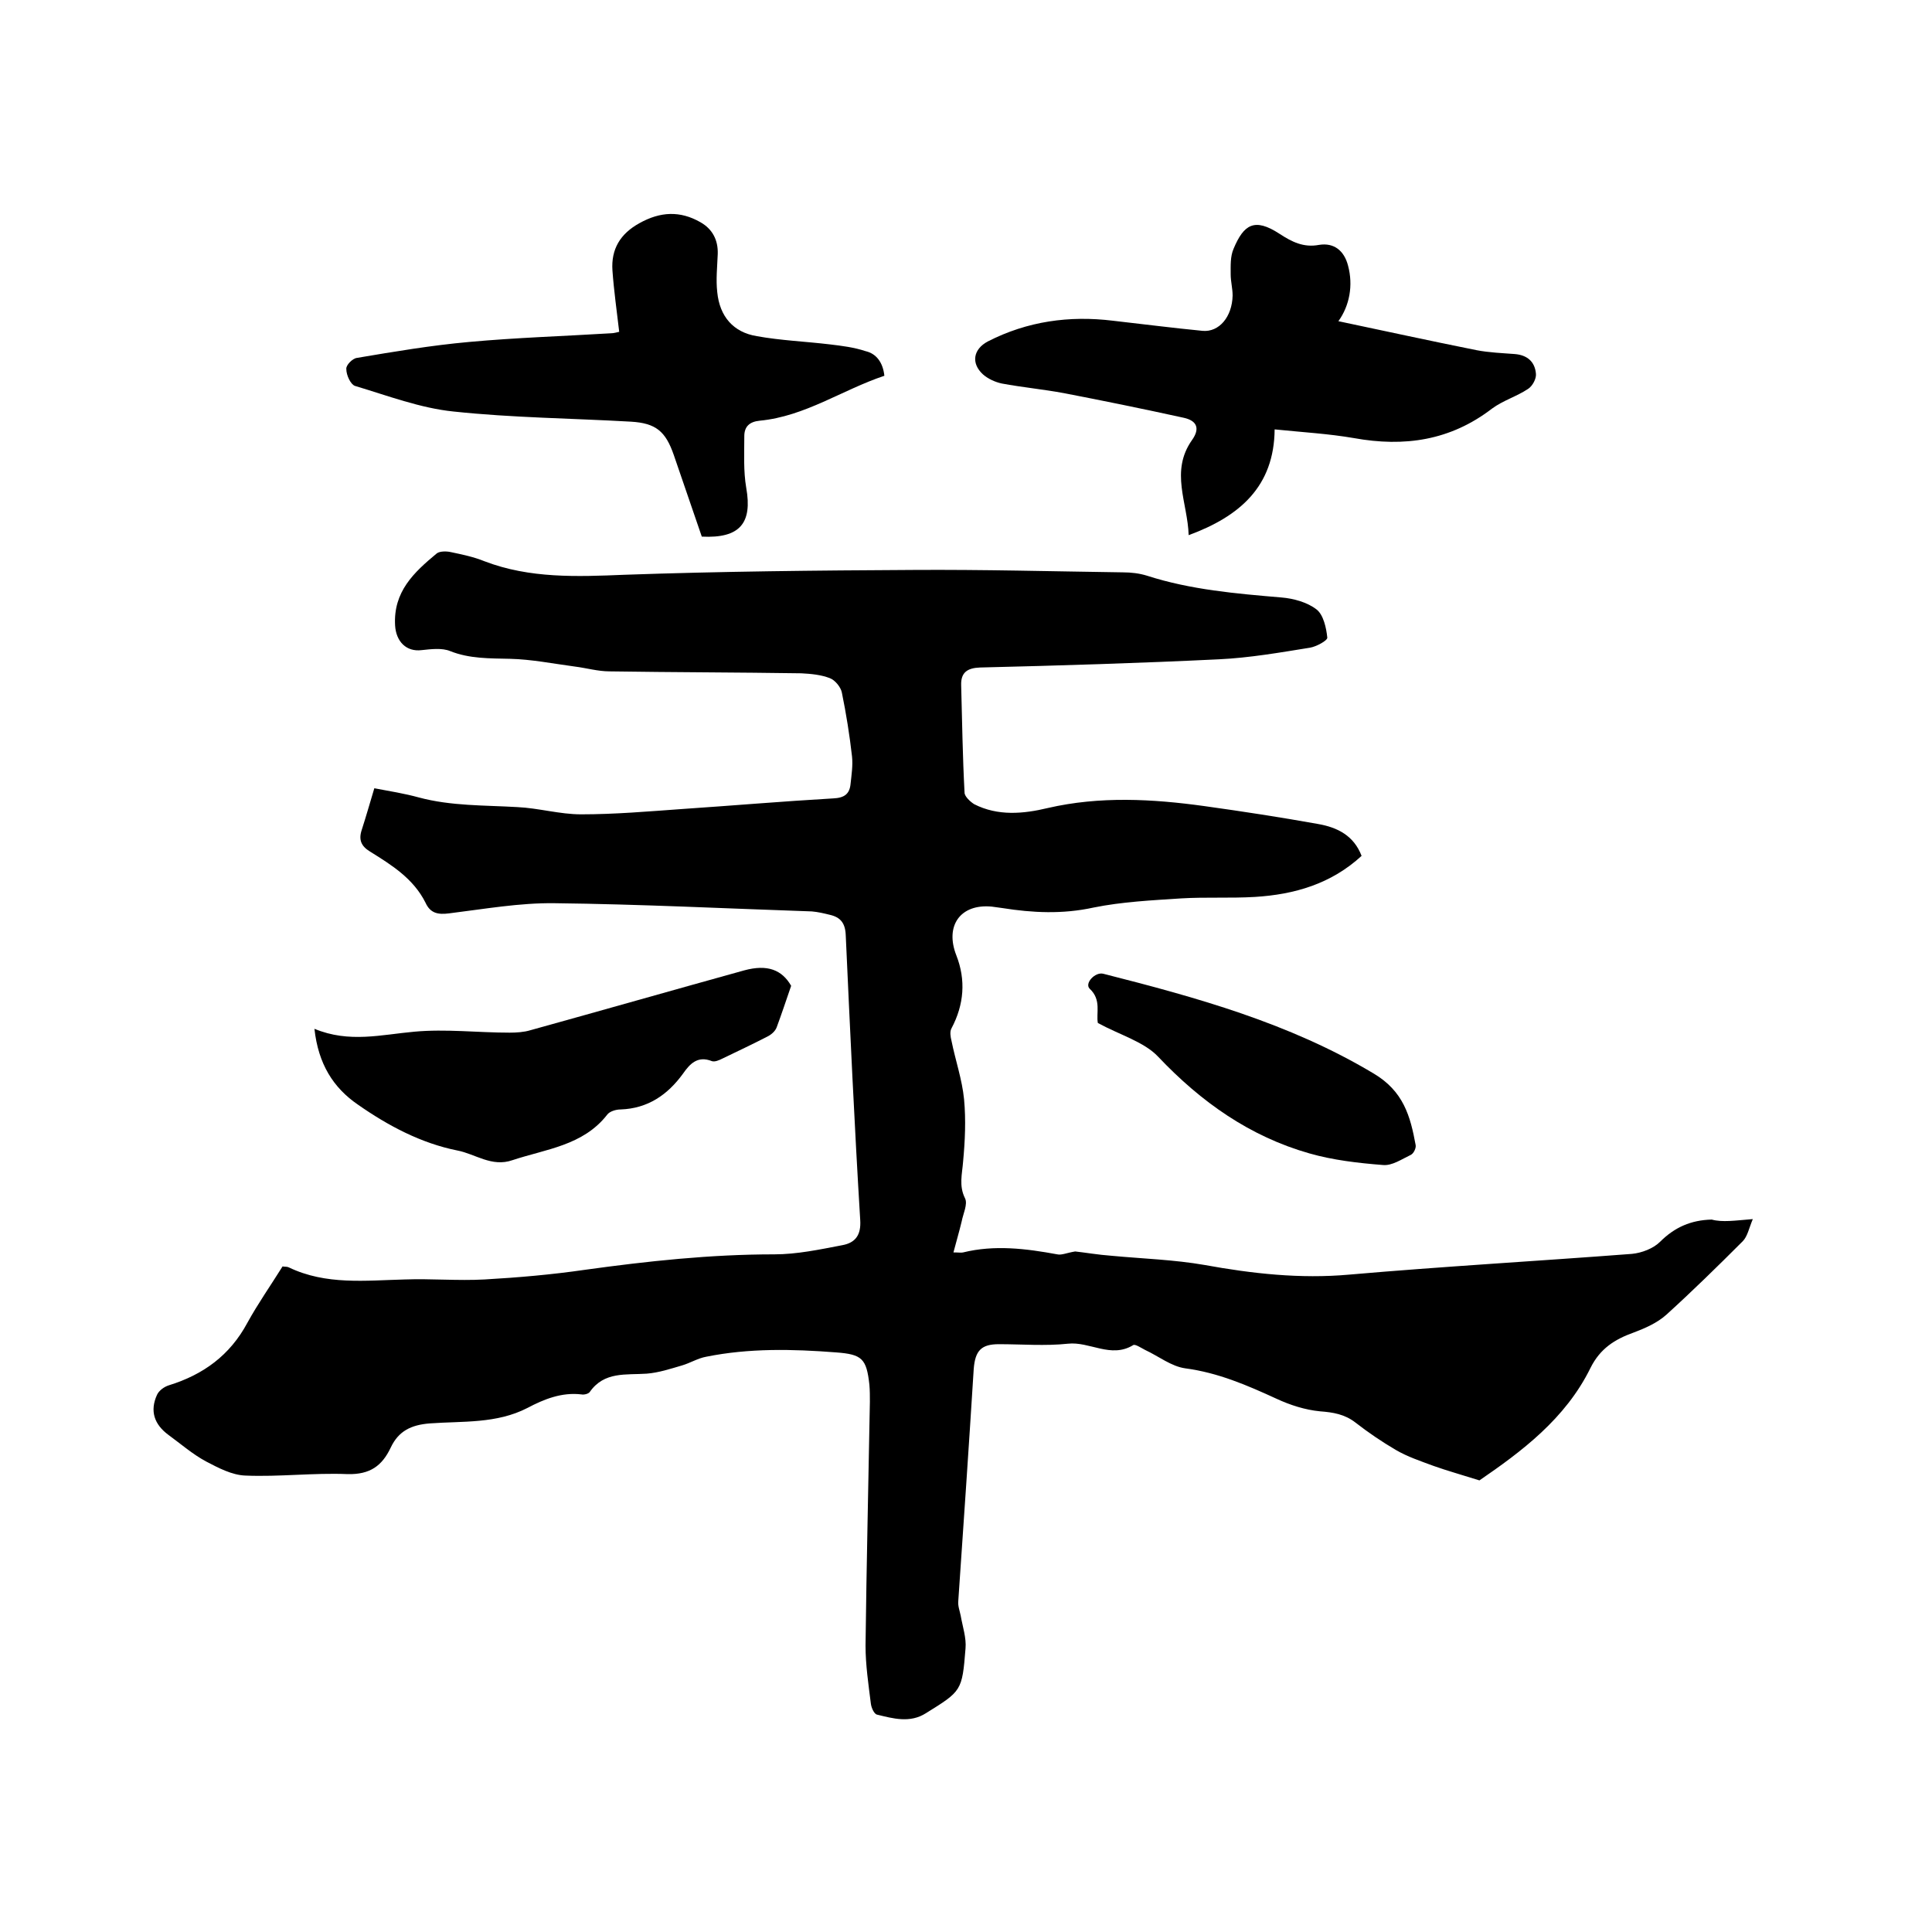 <svg enable-background="new 0 0 400 400" viewBox="0 0 400 400" xmlns="http://www.w3.org/2000/svg"><path d="m362.9 252.4c-.8 1.9-1.1 3.6-2.1 4.6-5.2 5.2-10.4 10.3-15.8 15.2-1.9 1.7-4.4 2.8-6.8 3.7-3.9 1.4-6.9 3.3-8.9 7.3-5.2 10.6-14.4 17.4-23 23.3-3.8-1.2-6.7-2-9.5-3-2.7-1-5.4-1.9-7.8-3.3-2.9-1.7-5.7-3.6-8.4-5.7-2.2-1.7-4.6-2.1-7.3-2.3-3.1-.3-6.2-1.3-9-2.6-6.1-2.8-12.1-5.4-18.9-6.3-2.9-.4-5.5-2.5-8.3-3.8-.8-.4-2.1-1.3-2.5-1-4.6 2.8-9-.8-13.5-.3-4.7.5-9.5.1-14.3.1-3.6 0-4.9 1.3-5.2 5.1-1 16-2.1 32.1-3.2 48.1-.1 1 .3 2 .5 3 .4 2.3 1.2 4.6 1 6.8-.7 8.8-.8 8.8-8.2 13.4-3.3 2.1-6.8 1.1-10.1.3-.6-.1-1.2-1.4-1.3-2.3-.5-4-1.1-8-1.1-12 .2-16.8.6-33.6.9-50.5 0-1.2 0-2.3-.1-3.5-.6-5.4-1.5-6.3-6.9-6.7-9-.7-18-.9-26.9.9-1.7.3-3.3 1.3-5 1.8-2.4.7-4.8 1.5-7.3 1.7-4.3.3-8.8-.5-11.8 3.8-.3.4-1.2.6-1.7.5-4.1-.5-7.8 1-11.2 2.8-6.4 3.3-13.4 2.7-20.2 3.2-3.9.3-6.5 1.6-8.1 5-1.8 3.8-4.3 5.6-8.9 5.5-7.1-.3-14.2.6-21.2.3-2.8-.1-5.6-1.6-8.1-2.9-2.8-1.5-5.2-3.6-7.8-5.5-3-2.2-3.9-5-2.4-8.3.4-.9 1.5-1.7 2.5-2 7.1-2.2 12.6-6.2 16.2-12.9 2.2-4 4.8-7.7 7.3-11.7.5.1.9 0 1.3.2 7.7 3.7 15.9 2.7 24 2.5 5.5-.2 11 .3 16.5 0 7-.4 13.9-1 20.8-2 13-1.8 26-3.2 39.2-3.2 4.7 0 9.4-1 14.1-1.9 2.7-.5 3.9-2.1 3.7-5.2-1.2-19.7-2.1-39.3-3-59-.1-2.5-1.1-3.7-3.3-4.2-1.2-.3-2.5-.6-3.7-.7-17.8-.6-35.5-1.5-53.3-1.7-7.2-.1-14.5 1.2-21.8 2.1-2.3.3-3.9 0-4.9-2.2-2.5-5-7-7.8-11.5-10.6-1.8-1.1-2.4-2.4-1.7-4.5.9-2.8 1.7-5.6 2.6-8.6 3.2.6 6.3 1.1 9.2 1.9 6.7 1.8 13.6 1.6 20.4 2 4.4.2 8.8 1.5 13.2 1.5 7 0 13.9-.6 20.9-1.1 10.4-.7 20.9-1.6 31.3-2.2 2.3-.1 3.4-.9 3.6-3 .2-1.9.5-3.8.3-5.7-.5-4.4-1.2-8.8-2.1-13.2-.2-1.1-1.4-2.6-2.5-3-1.8-.7-3.9-.9-5.9-1-13.2-.2-26.4-.2-39.7-.4-2.4 0-4.8-.7-7.2-1-4.5-.6-9-1.5-13.4-1.6-4.2-.1-8.4 0-12.4-1.6-1.7-.7-4-.4-5.9-.2-3.2.4-5.3-1.8-5.5-5.1-.4-7 3.9-11 8.6-14.9.6-.5 2-.5 2.9-.3 2.4.5 4.8 1 7 1.9 9.4 3.6 19.2 3.2 29 2.8 19.9-.7 39.8-.9 59.7-1 14.5-.1 29 .3 43.5.5 1.7 0 3.4.2 5 .7 9 2.9 18.4 3.7 27.8 4.5 2.5.2 5.4 1 7.3 2.5 1.4 1.1 2 3.8 2.2 5.8.1.6-2.3 1.9-3.6 2.1-6.2 1-12.5 2.1-18.8 2.4-16.5.8-33 1.3-49.5 1.7-2.6.1-4 1-3.9 3.7.2 7.4.3 14.8.7 22.2 0 .8 1.2 1.9 2 2.4 4.9 2.5 10.2 2 15.2.8 10.8-2.5 21.7-1.9 32.5-.4 7.9 1.1 15.7 2.3 23.5 3.7 4 .7 7.4 2.4 9 6.6-6.3 5.8-13.9 8-22.1 8.5-5.1.3-10.2 0-15.2.3-6.1.4-12.3.7-18.2 1.9-6.4 1.4-12.6 1.1-18.9.1-.7-.1-1.5-.2-2.2-.3-6.5-.6-9.7 4-7.3 10.1 2 5.1 1.6 10.2-1 15.1-.4.7-.2 1.8 0 2.6.8 4 2.2 8 2.6 12.1.4 4.3.2 8.6-.2 12.9-.2 2.6-.9 5 .4 7.6.6 1.2-.4 3.2-.7 4.8-.5 2.1-1.1 4.1-1.7 6.4 1.2 0 1.6.1 2 0 6.5-1.6 13-.8 19.5.4.9.2 1.9-.3 3.7-.6 1.9.2 4.8.7 7.6.9 6.4.6 12.9.8 19.2 1.9 9.9 1.8 19.8 2.9 29.9 2 19.5-1.7 39-2.8 58.6-4.3 2-.2 4.4-1.1 5.8-2.5 3-3 6.4-4.5 10.7-4.6 2.2.6 4.8.2 8.5-.1z"/><path d="m277.1 66.5c9.5 2 19.1 4.1 28.6 6 2.6.5 5.3.6 7.9.8s4.2 1.6 4.4 4.1c.1 1-.7 2.5-1.6 3.1-2.4 1.6-5.2 2.4-7.5 4.1-8.6 6.6-18.1 8-28.6 6.1-5.2-.9-10.5-1.2-16.4-1.8-.1 11.8-7.2 18-17.8 21.9-.2-6.7-3.9-13.2.7-19.7 1.7-2.4 1-4-1.7-4.6-8.2-1.8-16.5-3.5-24.8-5.1-4.3-.8-8.6-1.2-12.9-2-1.4-.3-2.9-1-3.9-1.9-2.5-2.3-2-5.2 1-6.8 8.2-4.2 16.9-5.4 25.9-4.3 6.2.7 12.4 1.5 18.6 2.1 3.4.3 6.1-2.9 6.2-7.3 0-1.5-.4-2.9-.4-4.4 0-1.8-.1-3.7.6-5.3 2.1-5 4.3-6.5 9.5-3.1 2.6 1.7 5 2.9 8.2 2.3 3.1-.5 5.2 1.2 6 4.3 1.1 4.1.3 8.3-2 11.5z"/><path d="m183.1 77.8c-8.7 2.9-16.4 8.4-25.8 9.3-2.1.2-3.2 1.2-3.2 3.2 0 3.6-.2 7.2.4 10.7 1.3 7.3-1.3 10.5-9.2 10.1-1.9-5.6-3.9-11.3-5.8-16.9-1.7-4.9-3.7-6.6-8.9-6.9-12.2-.7-24.5-.8-36.7-2.1-6.9-.7-13.7-3.3-20.4-5.3-.9-.3-1.8-2.2-1.8-3.5-.1-.8 1.3-2.2 2.2-2.3 7.7-1.3 15.4-2.6 23.2-3.3 9.8-.9 19.6-1.2 29.4-1.8.6 0 1.2-.2 1.7-.3-.5-4.3-1.1-8.5-1.4-12.7-.3-4.4 1.6-7.6 5.6-9.8 4.3-2.4 8.4-2.6 12.6-.2 2.5 1.4 3.7 3.7 3.6 6.6-.1 2.6-.4 5.3-.1 7.9.5 5 3.3 8.3 8.2 9.1 5 .9 10.1 1.1 15.1 1.7 2.5.3 5 .6 7.4 1.4 2.2.5 3.6 2.3 3.9 5.1z"/><path d="m65.1 213c7.2 3 13.9 1.2 20.7.6 6.5-.6 13.1.2 19.7.2 1.4 0 3-.1 4.3-.5 14.8-4.1 29.5-8.3 44.3-12.4 4.8-1.3 7.8-.1 9.7 3.2-1.1 3.2-2 5.9-3 8.6-.3.8-1.1 1.5-1.9 1.9-3.1 1.6-6.3 3.1-9.4 4.6-.6.3-1.5.7-2.1.5-3-1.2-4.6.6-6 2.6-3.2 4.4-7.3 7.2-12.9 7.4-1 0-2.3.4-2.8 1.1-5 6.4-12.7 7.1-19.6 9.4-4.3 1.5-7.7-1.3-11.4-2-7.5-1.5-14.3-5.1-20.6-9.5-5.1-3.5-8.2-8.4-9-15.7z"/><path d="m227.3 211.8c-.4-2 .8-4.8-1.7-7.1-1.1-1.1 1.1-3.5 2.8-3.1 19.3 4.9 38.5 10.2 55.9 20.6 6.3 3.7 7.7 8.9 8.8 14.9.1.6-.4 1.7-1 2-1.9.9-3.9 2.3-5.8 2.1-5.1-.4-10.3-1-15.2-2.4-12.3-3.5-22.4-10.6-31.3-20-2.9-3.1-7.9-4.5-12.5-7z"/></svg>
